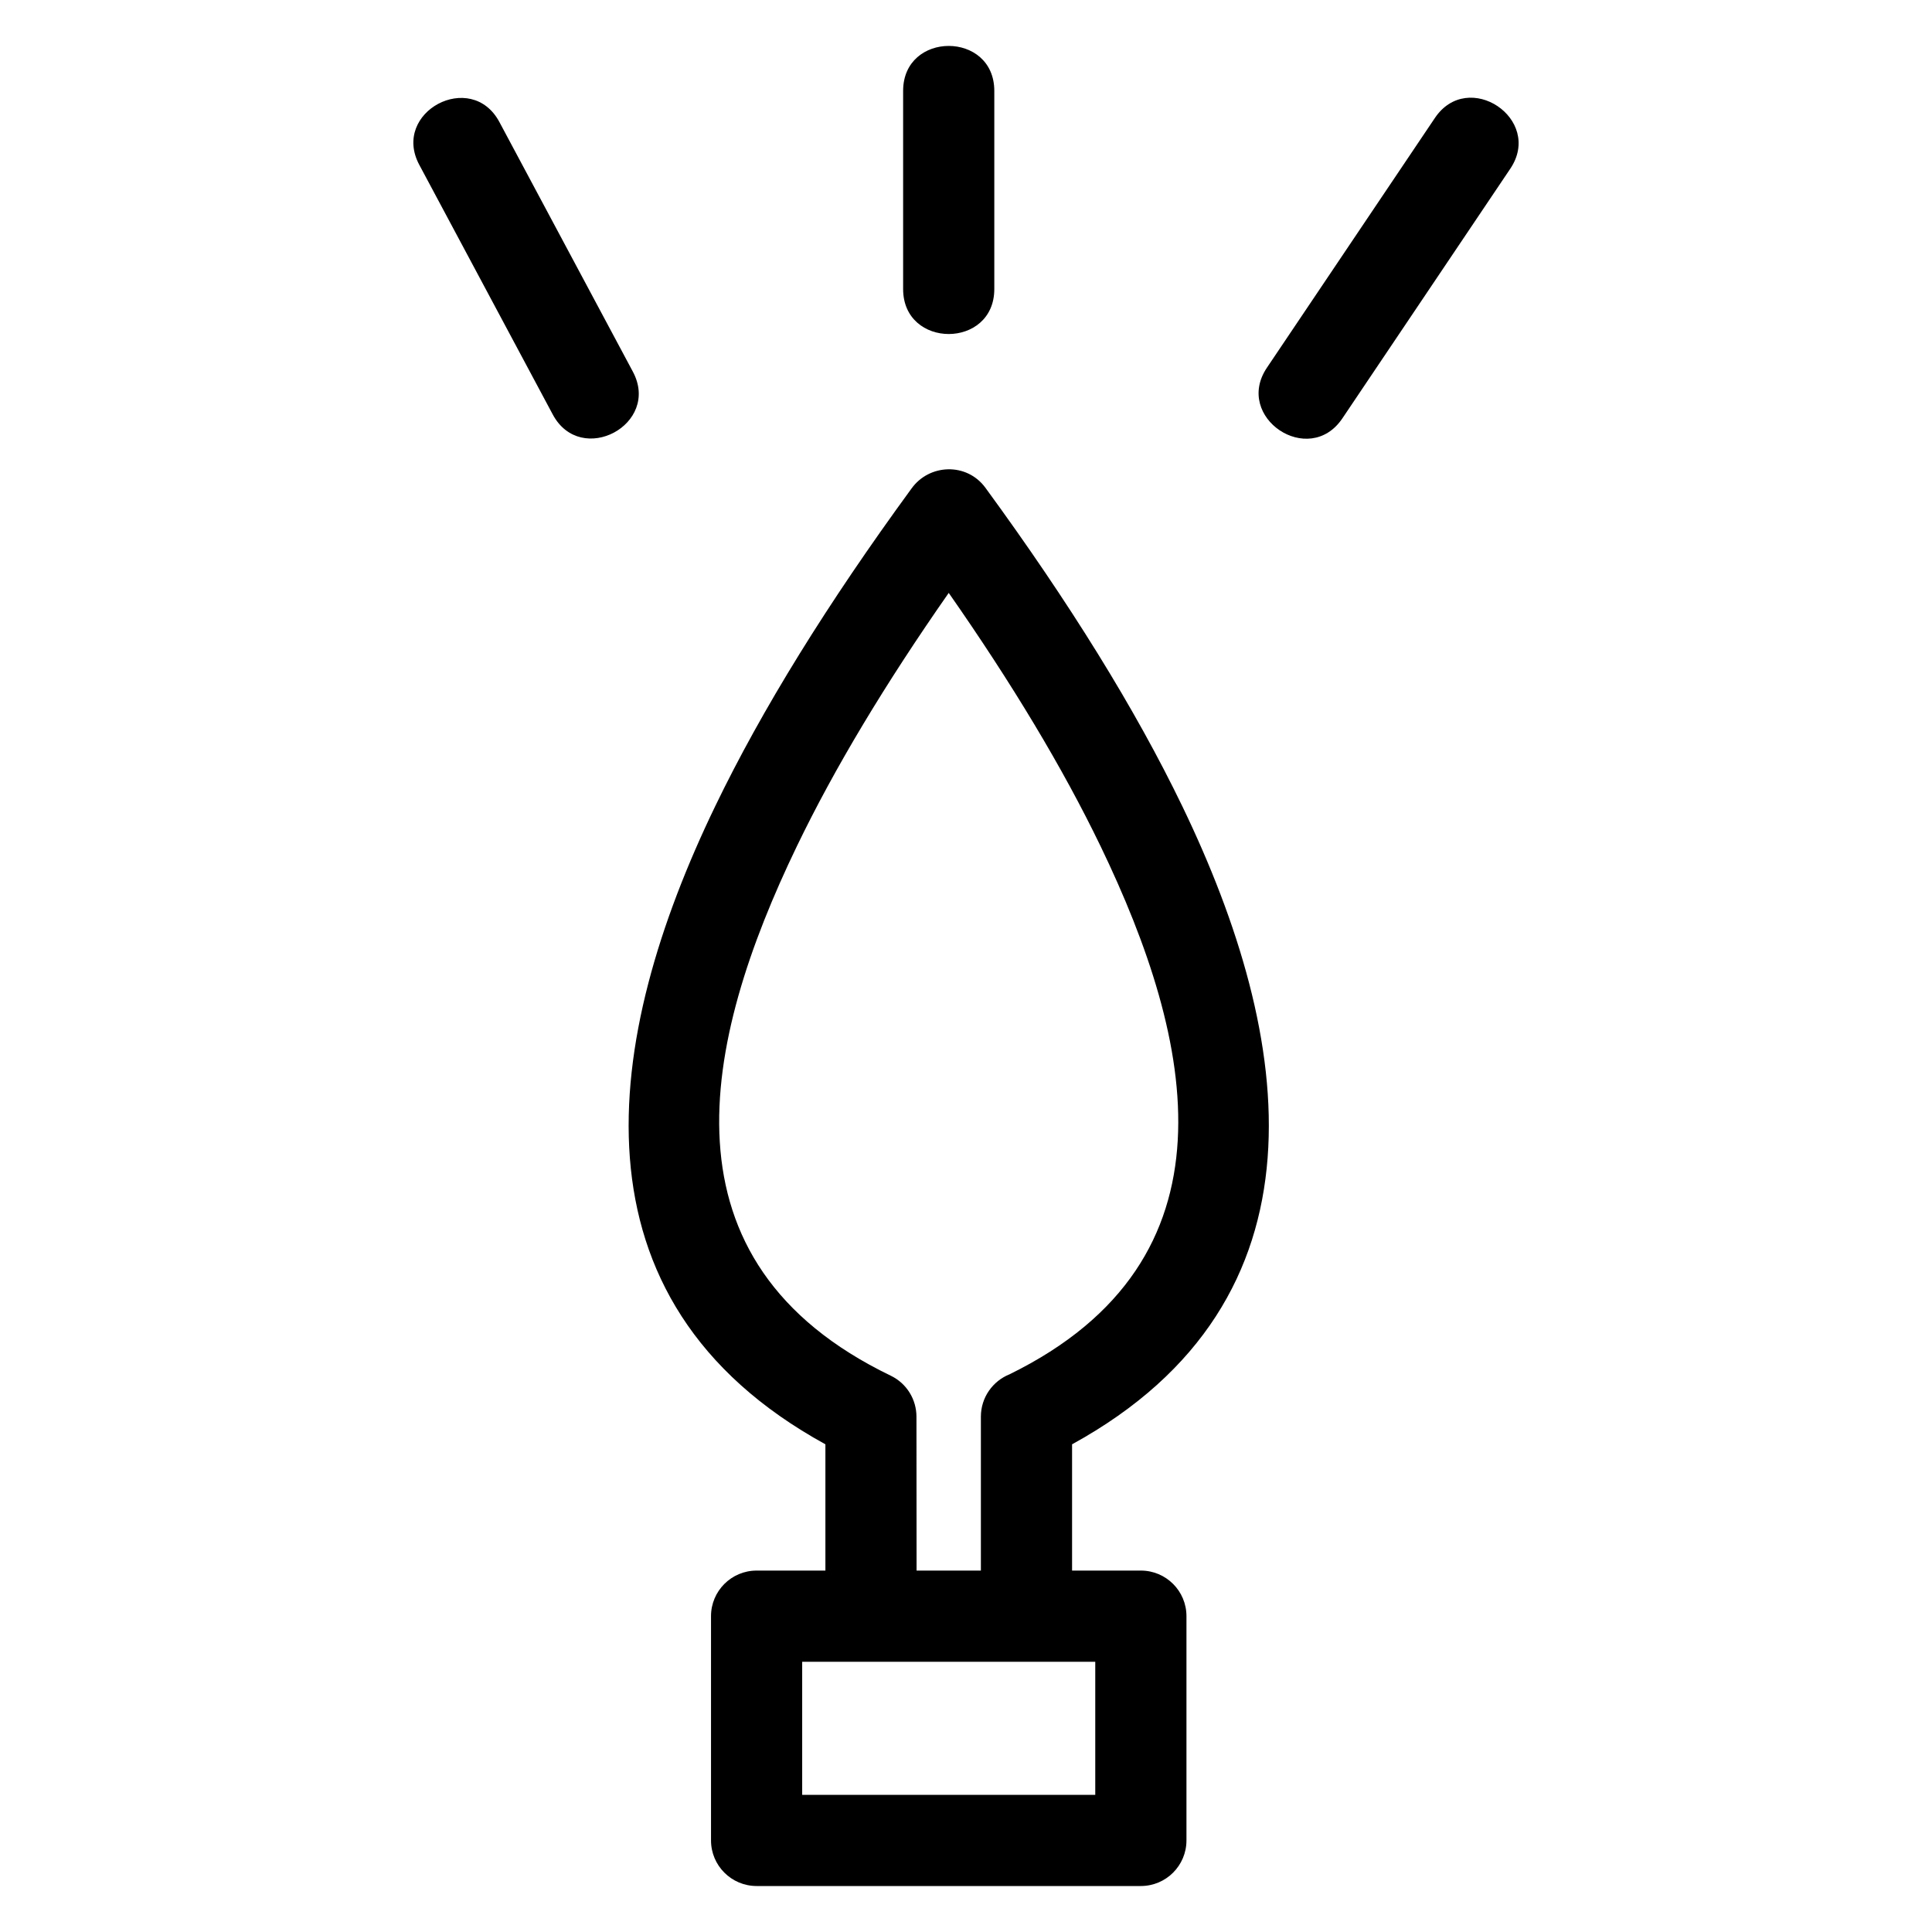 <?xml version="1.0" encoding="UTF-8"?>
<!-- Uploaded to: SVG Repo, www.svgrepo.com, Generator: SVG Repo Mixer Tools -->
<svg fill="#000000" width="800px" height="800px" version="1.1" viewBox="144 144 512 512" xmlns="http://www.w3.org/2000/svg">
 <path d="m435.65 368.23c-9.957-20.641-23.414-43.039-40.227-67.105-16.809 24.059-30.27 46.457-40.227 67.098-25.129 52.102-37.672 110.19 24.863 140.35 4.301 2.078 6.812 6.371 6.812 10.855l0.031 40.797h17.043v-40.797c0-5.086 3.141-9.438 7.594-11.223 61.809-30.305 49.02-88.324 24.113-139.98zm-52.312-200.13c0-15.906 24.164-15.906 24.164 0v52.488c0 15.906-24.164 15.906-24.164 0zm-128.23 19.566c-7.457-13.977 13.77-25.309 21.238-11.328l35.371 66.16c7.461 13.965-13.77 25.312-21.238 11.328zm269.13-12.367c8.824-13.18 28.844 0.242 20.012 13.402l-44.5 66.16c-8.848 13.18-28.836-0.258-20.012-13.402zm-167.65 444.35h77.668v-35.262h-77.668zm89.746 24.164h-101.82c-6.676 0-12.086-5.414-12.086-12.086v-59.43c0-6.672 5.41-12.078 12.086-12.078h18.227v-33.465c-69.652-38.23-58.785-107.78-29.246-169.01 12.418-25.762 29.855-53.883 52.043-84.246 4.711-6.606 14.664-6.992 19.613-0.23 22.266 30.453 39.762 58.66 52.215 84.48 29.527 61.23 40.398 130.78-29.254 169.01v33.461h18.227c6.676 0 12.086 5.41 12.086 12.078v59.43c0 6.672-5.41 12.086-12.086 12.086z"/>
</svg>
